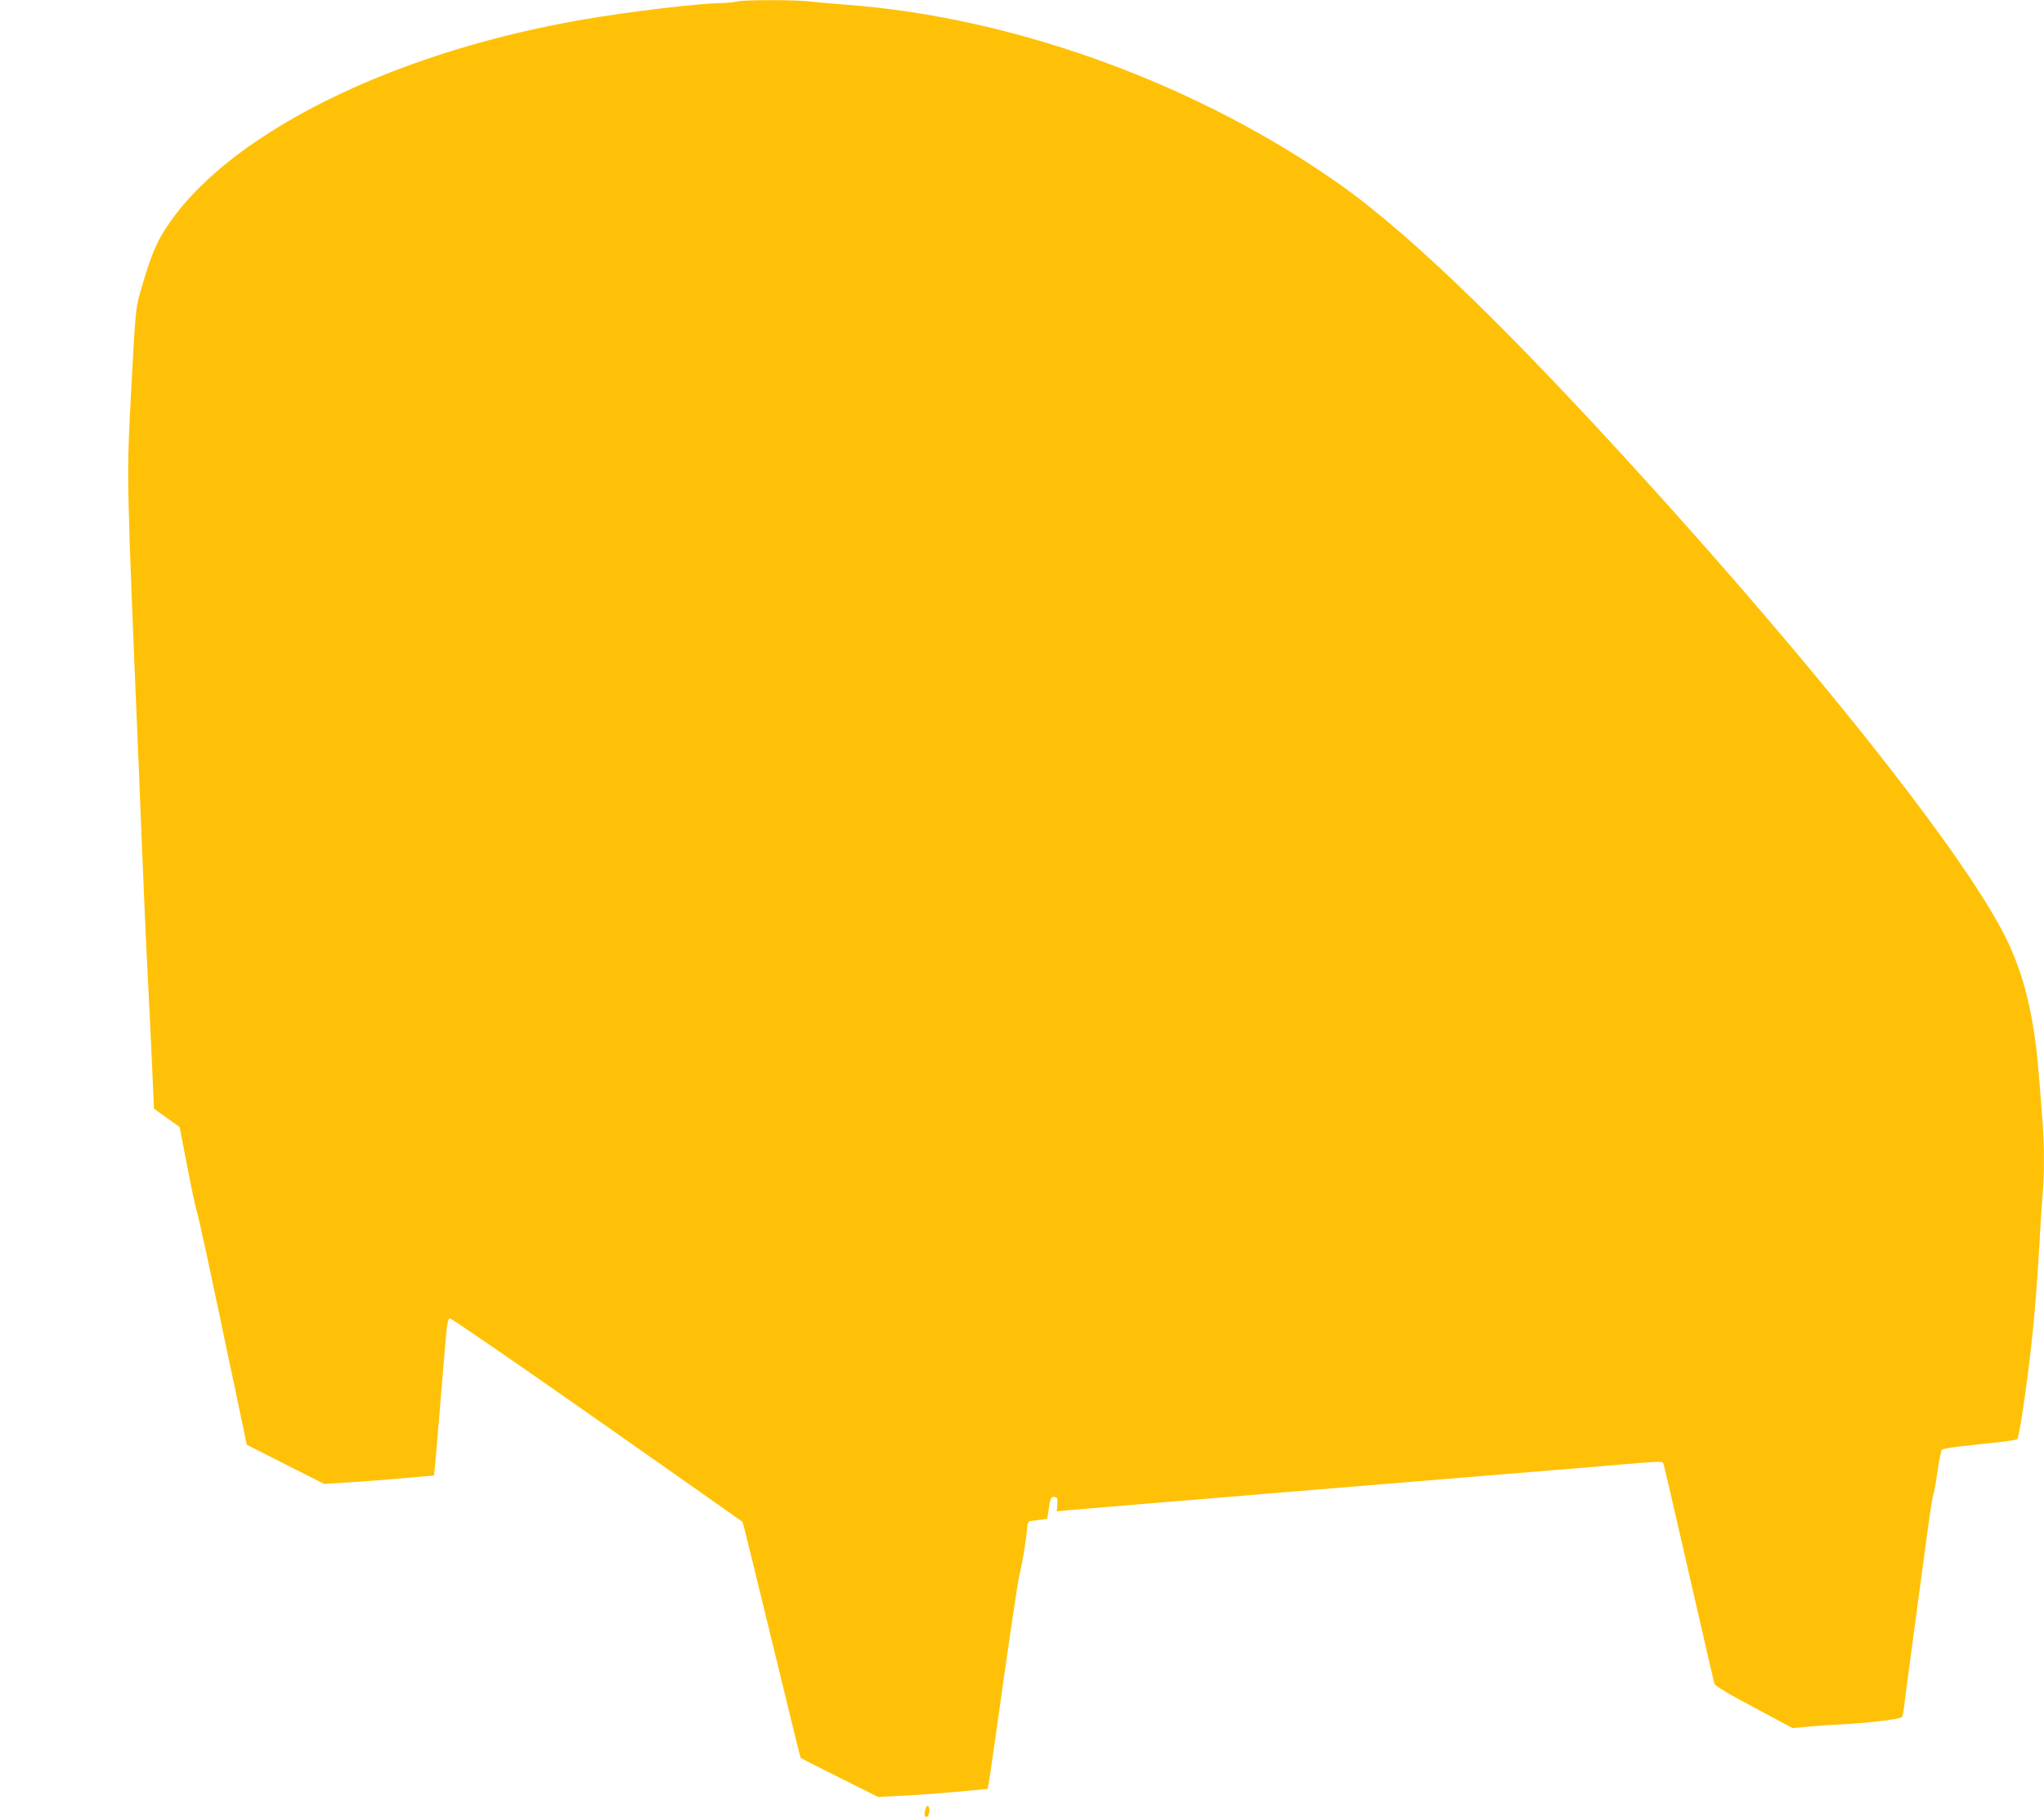 <?xml version="1.0" standalone="no"?>
<!DOCTYPE svg PUBLIC "-//W3C//DTD SVG 20010904//EN"
 "http://www.w3.org/TR/2001/REC-SVG-20010904/DTD/svg10.dtd">
<svg version="1.0" xmlns="http://www.w3.org/2000/svg"
 width="1280pt" height="1138pt" viewBox="0 0 1280 1138"
 preserveAspectRatio="xMidYMid meet">
<g transform="translate(0,1138) scale(0.1,-0.1)"
fill="#ffc107" stroke="none">
<path d="M4610 11370 c-14 -4 -54 -8 -90 -9 -145 -2 -575 -53 -860 -102 -802
-137 -1542 -412 -2065 -770 -206 -140 -386 -305 -500 -458 -105 -140 -142
-221 -214 -471 -32 -111 -33 -121 -62 -670 -26 -515 -28 -463 51 -2340 5 -135
14 -357 20 -495 12 -300 27 -635 40 -880 5 -99 15 -305 22 -458 l12 -278 80
-57 81 -58 47 -244 c26 -135 52 -258 58 -275 6 -16 33 -136 61 -265 27 -129
59 -278 70 -330 11 -52 29 -135 39 -185 23 -106 115 -544 133 -630 l12 -60
243 -123 242 -122 163 10 c89 6 209 15 267 20 58 5 139 12 181 16 l77 6 6 62
c4 33 11 115 16 181 12 154 48 571 56 664 4 44 12 75 20 78 7 2 421 -282 921
-633 499 -350 910 -639 912 -641 4 -3 55 -212 312 -1268 28 -116 52 -211 53
-211 0 -1 110 -56 243 -123 l242 -121 98 5 c124 5 349 22 478 35 55 5 103 10
106 10 7 0 3 -29 109 720 44 311 86 590 94 620 16 59 47 250 49 303 1 20 8 32
17 34 8 1 36 4 61 8 l47 6 7 47 c12 84 16 93 39 90 18 -3 20 -9 17 -47 l-3
-43 59 6 c32 3 306 26 608 51 303 25 602 49 665 55 63 5 228 19 365 30 138 11
302 25 365 30 63 5 228 19 365 30 138 11 302 25 365 30 63 5 228 19 365 30
138 11 300 24 360 30 232 20 273 22 279 12 6 -10 24 -89 206 -882 61 -267 113
-493 116 -502 3 -10 77 -56 167 -104 89 -48 198 -106 242 -130 l81 -43 104 10
c58 5 146 11 195 13 167 8 377 33 385 46 4 7 10 35 14 64 8 72 39 302 86 651
22 165 45 332 50 370 24 185 41 293 50 320 5 17 16 82 25 145 9 63 21 119 25
124 5 5 62 15 127 22 65 7 168 18 228 25 61 7 113 15 117 18 12 10 59 322 87
577 20 170 40 420 51 624 6 113 15 255 20 316 13 143 13 315 0 484 -27 356
-33 414 -51 540 -36 239 -93 428 -181 605 -239 477 -1026 1487 -2057 2640
-956 1067 -1631 1730 -2106 2067 -888 629 -2037 1049 -3090 1128 -82 6 -184
15 -225 20 -89 12 -434 12 -470 0z"/>
<path d="M5796 57 c-10 -39 -7 -57 9 -51 16 7 21 59 6 68 -5 3 -11 -4 -15 -17z"/>
</g>
</svg>
